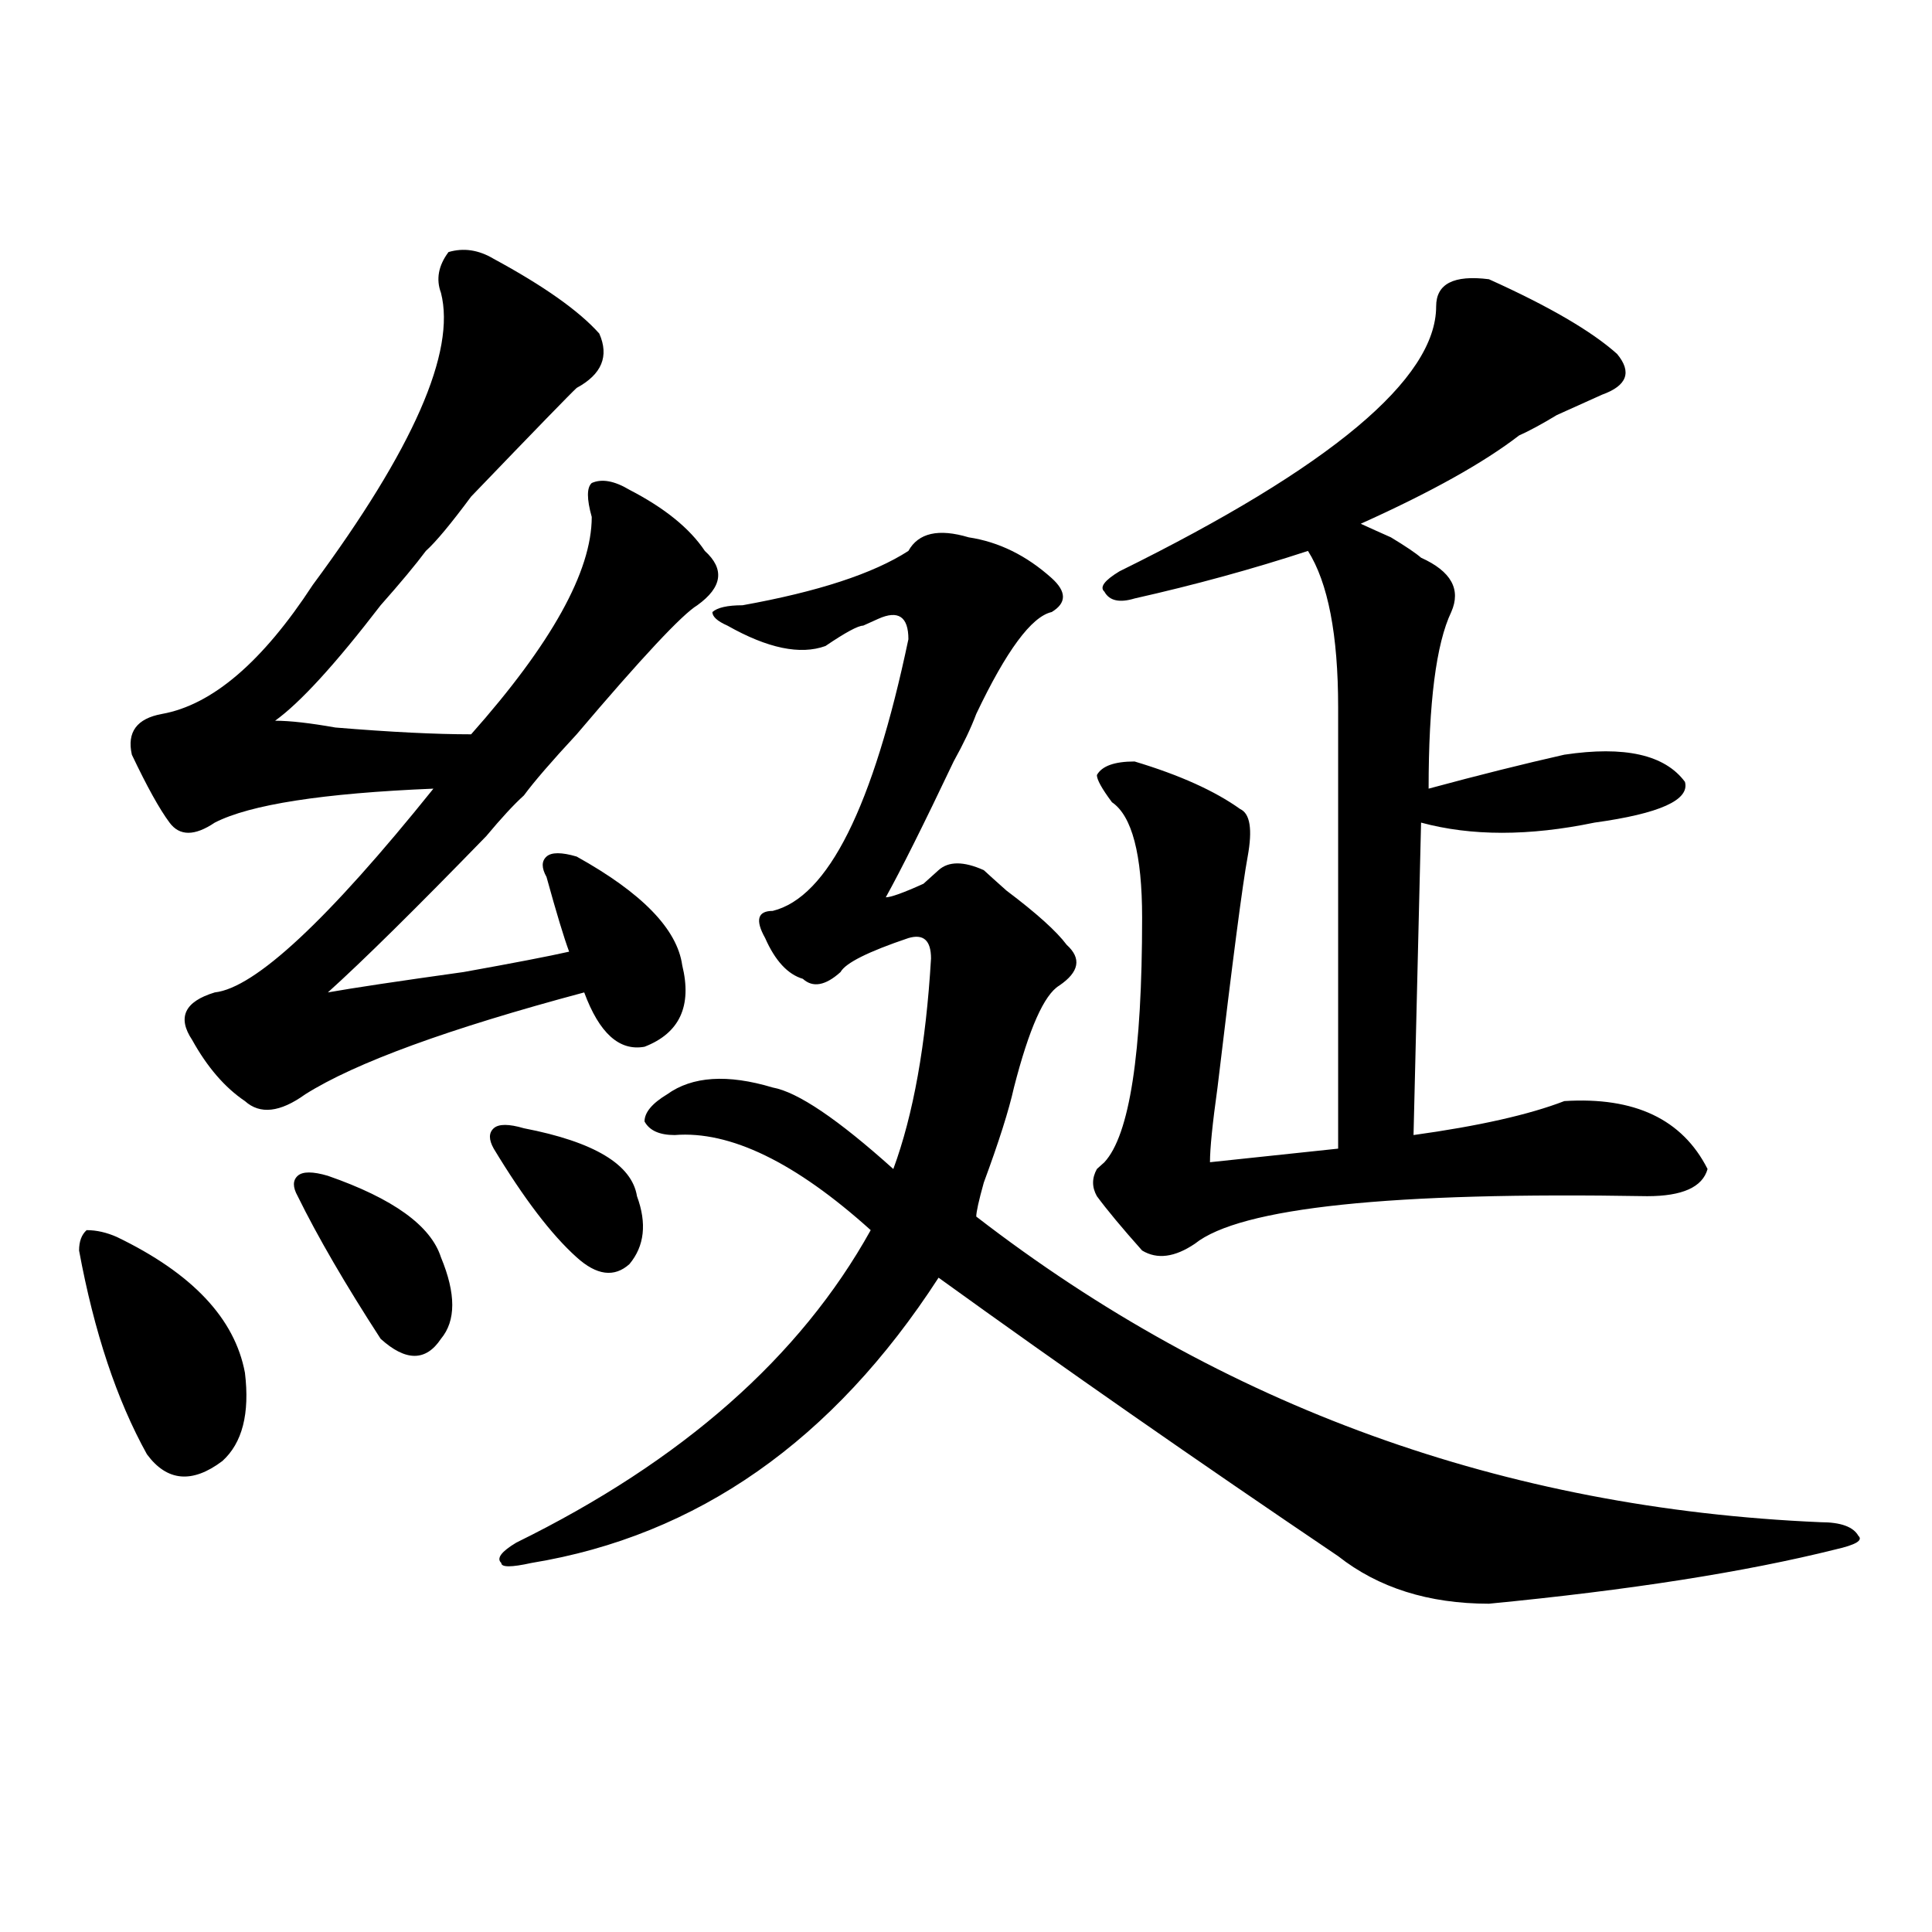 <?xml version="1.0" encoding="utf-8"?>
<!-- Generator: Adobe Illustrator 16.0.0, SVG Export Plug-In . SVG Version: 6.00 Build 0)  -->
<!DOCTYPE svg PUBLIC "-//W3C//DTD SVG 1.1//EN" "http://www.w3.org/Graphics/SVG/1.1/DTD/svg11.dtd">
<svg version="1.1" id="图层_1" xmlns="http://www.w3.org/2000/svg" xmlns:xlink="http://www.w3.org/1999/xlink" x="0px" y="0px"
	 width="1000px" height="1000px" viewBox="0 0 1000 1000" enable-background="new 0 0 1000 1000" xml:space="preserve">
<path d="M60.438,640.234c39.023,18.787,61.097,42.188,66.34,70.313c2.562,21.094-1.341,36.365-11.707,45.703
	c-15.609,11.756-28.657,10.547-39.023-3.516c-15.609-28.125-27.316-63.281-35.121-105.469c0-4.669,1.28-8.185,3.902-10.547
	C50.011,636.719,55.194,637.928,60.438,640.234z M255.555,133.984c25.976,14.063,44.206,26.972,54.633,38.672
	c5.183,11.756,1.28,21.094-11.707,28.125c-2.622,2.362-20.853,21.094-54.633,56.25c-10.427,14.063-18.231,23.456-23.414,28.125
	c-5.243,7.031-13.048,16.425-23.414,28.125c-23.414,30.487-41.646,50.428-54.633,59.766c7.805,0,18.171,1.209,31.219,3.516
	c28.597,2.362,52.011,3.516,70.242,3.516c41.585-46.856,62.438-84.375,62.438-112.5c-2.622-9.338-2.622-15.216,0-17.578
	c5.183-2.307,11.707-1.153,19.512,3.516c18.171,9.394,31.219,19.94,39.023,31.641c10.366,9.394,9.085,18.787-3.902,28.125
	c-7.805,4.725-28.657,26.972-62.438,66.797c-13.048,14.063-22.134,24.609-27.316,31.641c-5.243,4.725-11.707,11.756-19.512,21.094
	c-36.462,37.519-63.778,64.49-81.949,80.859c12.987-2.307,36.401-5.822,70.242-10.547c25.976-4.669,44.206-8.185,54.633-10.547
	c-2.622-7.031-6.524-19.885-11.707-38.672c-2.622-4.669-2.622-8.185,0-10.547c2.562-2.307,7.805-2.307,15.609,0
	c33.78,18.787,52.011,37.519,54.633,56.25c5.183,21.094-1.341,35.156-19.512,42.188c-13.048,2.362-23.414-7.031-31.219-28.125
	c-70.242,18.787-118.411,36.365-144.387,52.734c-13.048,9.394-23.414,10.547-31.219,3.516
	c-10.427-7.031-19.512-17.578-27.316-31.641c-7.805-11.7-3.902-19.885,11.707-24.609c20.792-2.307,58.535-37.463,113.168-105.469
	c-57.255,2.362-94.997,8.24-113.168,17.578c-10.427,7.031-18.231,7.031-23.414,0c-5.243-7.031-11.707-18.731-19.512-35.156
	c-2.622-11.7,2.562-18.731,15.609-21.094c25.976-4.669,52.011-26.916,78.047-66.797c52.011-70.313,74.145-120.685,66.34-151.172
	c-2.622-7.031-1.341-14.063,3.902-21.094C239.945,128.162,247.75,129.315,255.555,133.984z M169.703,608.594
	c33.78,11.756,53.292,25.818,58.535,42.188c7.805,18.787,7.805,32.85,0,42.188c-7.805,11.756-18.231,11.756-31.219,0
	c-18.231-28.125-32.56-52.734-42.926-73.828c-2.622-4.669-2.622-8.185,0-10.547C156.655,606.287,161.898,606.287,169.703,608.594z
	 M271.164,583.984c36.401,7.031,55.913,18.787,58.535,35.156c5.183,14.063,3.902,25.818-3.902,35.156
	c-7.805,7.031-16.95,5.878-27.316-3.516c-13.048-11.7-27.316-30.432-42.926-56.25c-2.622-4.669-2.622-8.185,0-10.547
	C258.116,581.678,263.359,581.678,271.164,583.984z M501.402,278.125c15.609,2.362,29.878,9.394,42.926,21.094
	c7.805,7.031,7.805,12.909,0,17.578c-10.427,2.362-23.414,19.94-39.023,52.734c-2.622,7.031-6.524,15.271-11.707,24.609
	c-15.609,32.85-27.316,56.25-35.121,70.313c2.562,0,9.085-2.307,19.512-7.031c2.562-2.307,5.183-4.669,7.805-7.031
	c5.183-4.669,12.987-4.669,23.414,0c2.562,2.362,6.464,5.878,11.707,10.547c15.609,11.756,25.976,21.094,31.219,28.125
	c7.805,7.031,6.464,14.063-3.902,21.094c-7.805,4.725-15.609,22.303-23.414,52.734c-2.622,11.756-7.805,28.125-15.609,49.219
	c-2.622,9.394-3.902,15.271-3.902,17.578c127.437,98.438,273.164,151.172,437.063,158.203c10.366,0,16.89,2.362,19.512,7.031
	c2.562,2.362-1.341,4.669-11.707,7.031c-46.828,11.7-106.704,21.094-179.508,28.125c-31.219,0-57.255-8.24-78.047-24.609
	c-72.864-49.219-141.825-97.229-206.824-144.141c-54.633,84.375-124.875,133.594-210.727,147.656
	c-10.427,2.307-15.609,2.307-15.609,0c-2.622-2.362,0-5.878,7.805-10.547c85.852-42.188,146.948-96.075,183.41-161.719
	c-39.023-35.156-72.864-51.525-101.461-49.219c-7.805,0-13.048-2.307-15.609-7.031c0-4.669,3.902-9.338,11.707-14.063
	c12.987-9.338,31.219-10.547,54.633-3.516c12.987,2.362,33.78,16.425,62.438,42.188c10.366-28.125,16.89-64.435,19.512-108.984
	c0-9.338-3.902-12.854-11.707-10.547c-20.853,7.031-32.56,12.909-35.121,17.578c-7.805,7.031-14.329,8.24-19.512,3.516
	c-7.805-2.307-14.329-9.338-19.512-21.094c-5.243-9.338-3.902-14.063,3.902-14.063c28.597-7.031,52.011-53.888,70.242-140.625
	c0-11.7-5.243-15.216-15.609-10.547l-7.805,3.516c-2.622,0-9.146,3.516-19.512,10.547c-13.048,4.725-29.938,1.209-50.73-10.547
	c-5.243-2.307-7.805-4.669-7.805-7.031c2.562-2.307,7.805-3.516,15.609-3.516c39.023-7.031,67.62-16.369,85.852-28.125
	C475.366,275.818,485.793,273.456,501.402,278.125z M770.664,144.531c31.219,14.063,53.292,26.972,66.34,38.672
	c7.805,9.394,5.183,16.425-7.805,21.094c-5.243,2.362-13.048,5.878-23.414,10.547c-7.805,4.725-14.329,8.24-19.512,10.547
	c-18.231,14.063-45.548,29.334-81.949,45.703c5.183,2.362,10.366,4.725,15.609,7.031c7.805,4.725,12.987,8.24,15.609,10.547
	c15.609,7.031,20.792,16.425,15.609,28.125c-7.805,16.425-11.707,46.912-11.707,91.406c25.976-7.031,49.39-12.854,70.242-17.578
	c31.219-4.669,52.011,0,62.438,14.063c2.562,9.394-13.048,16.425-46.828,21.094c-33.841,7.031-63.778,7.031-89.754,0L731.641,587.5
	c33.78-4.669,59.815-10.547,78.047-17.578c36.401-2.307,61.097,9.394,74.145,35.156c-2.622,9.394-13.048,14.063-31.219,14.063
	c-132.68-2.307-210.727,5.878-234.141,24.609c-10.427,7.031-19.512,8.24-27.316,3.516c-10.427-11.7-18.231-21.094-23.414-28.125
	c-2.622-4.669-2.622-9.338,0-14.063c-2.622,2.362-1.341,1.209,3.902-3.516c12.987-14.063,19.512-56.25,19.512-126.563
	c0-32.794-5.243-52.734-15.609-59.766c-5.243-7.031-7.805-11.7-7.805-14.063c2.562-4.669,9.085-7.031,19.512-7.031
	c23.414,7.031,41.585,15.271,54.633,24.609c5.183,2.362,6.464,10.547,3.902,24.609c-2.622,14.063-7.805,53.943-15.609,119.531
	c-2.622,18.787-3.902,31.641-3.902,38.672l66.34-7.031V366.016c0-37.463-5.243-64.435-15.609-80.859
	c-28.657,9.394-58.535,17.578-89.754,24.609c-7.805,2.362-13.048,1.209-15.609-3.516c-2.622-2.307,0-5.822,7.805-10.547
	c109.266-53.888,163.898-99.591,163.898-137.109C743.348,146.894,752.433,142.225,770.664,144.531z"/>
</svg>
